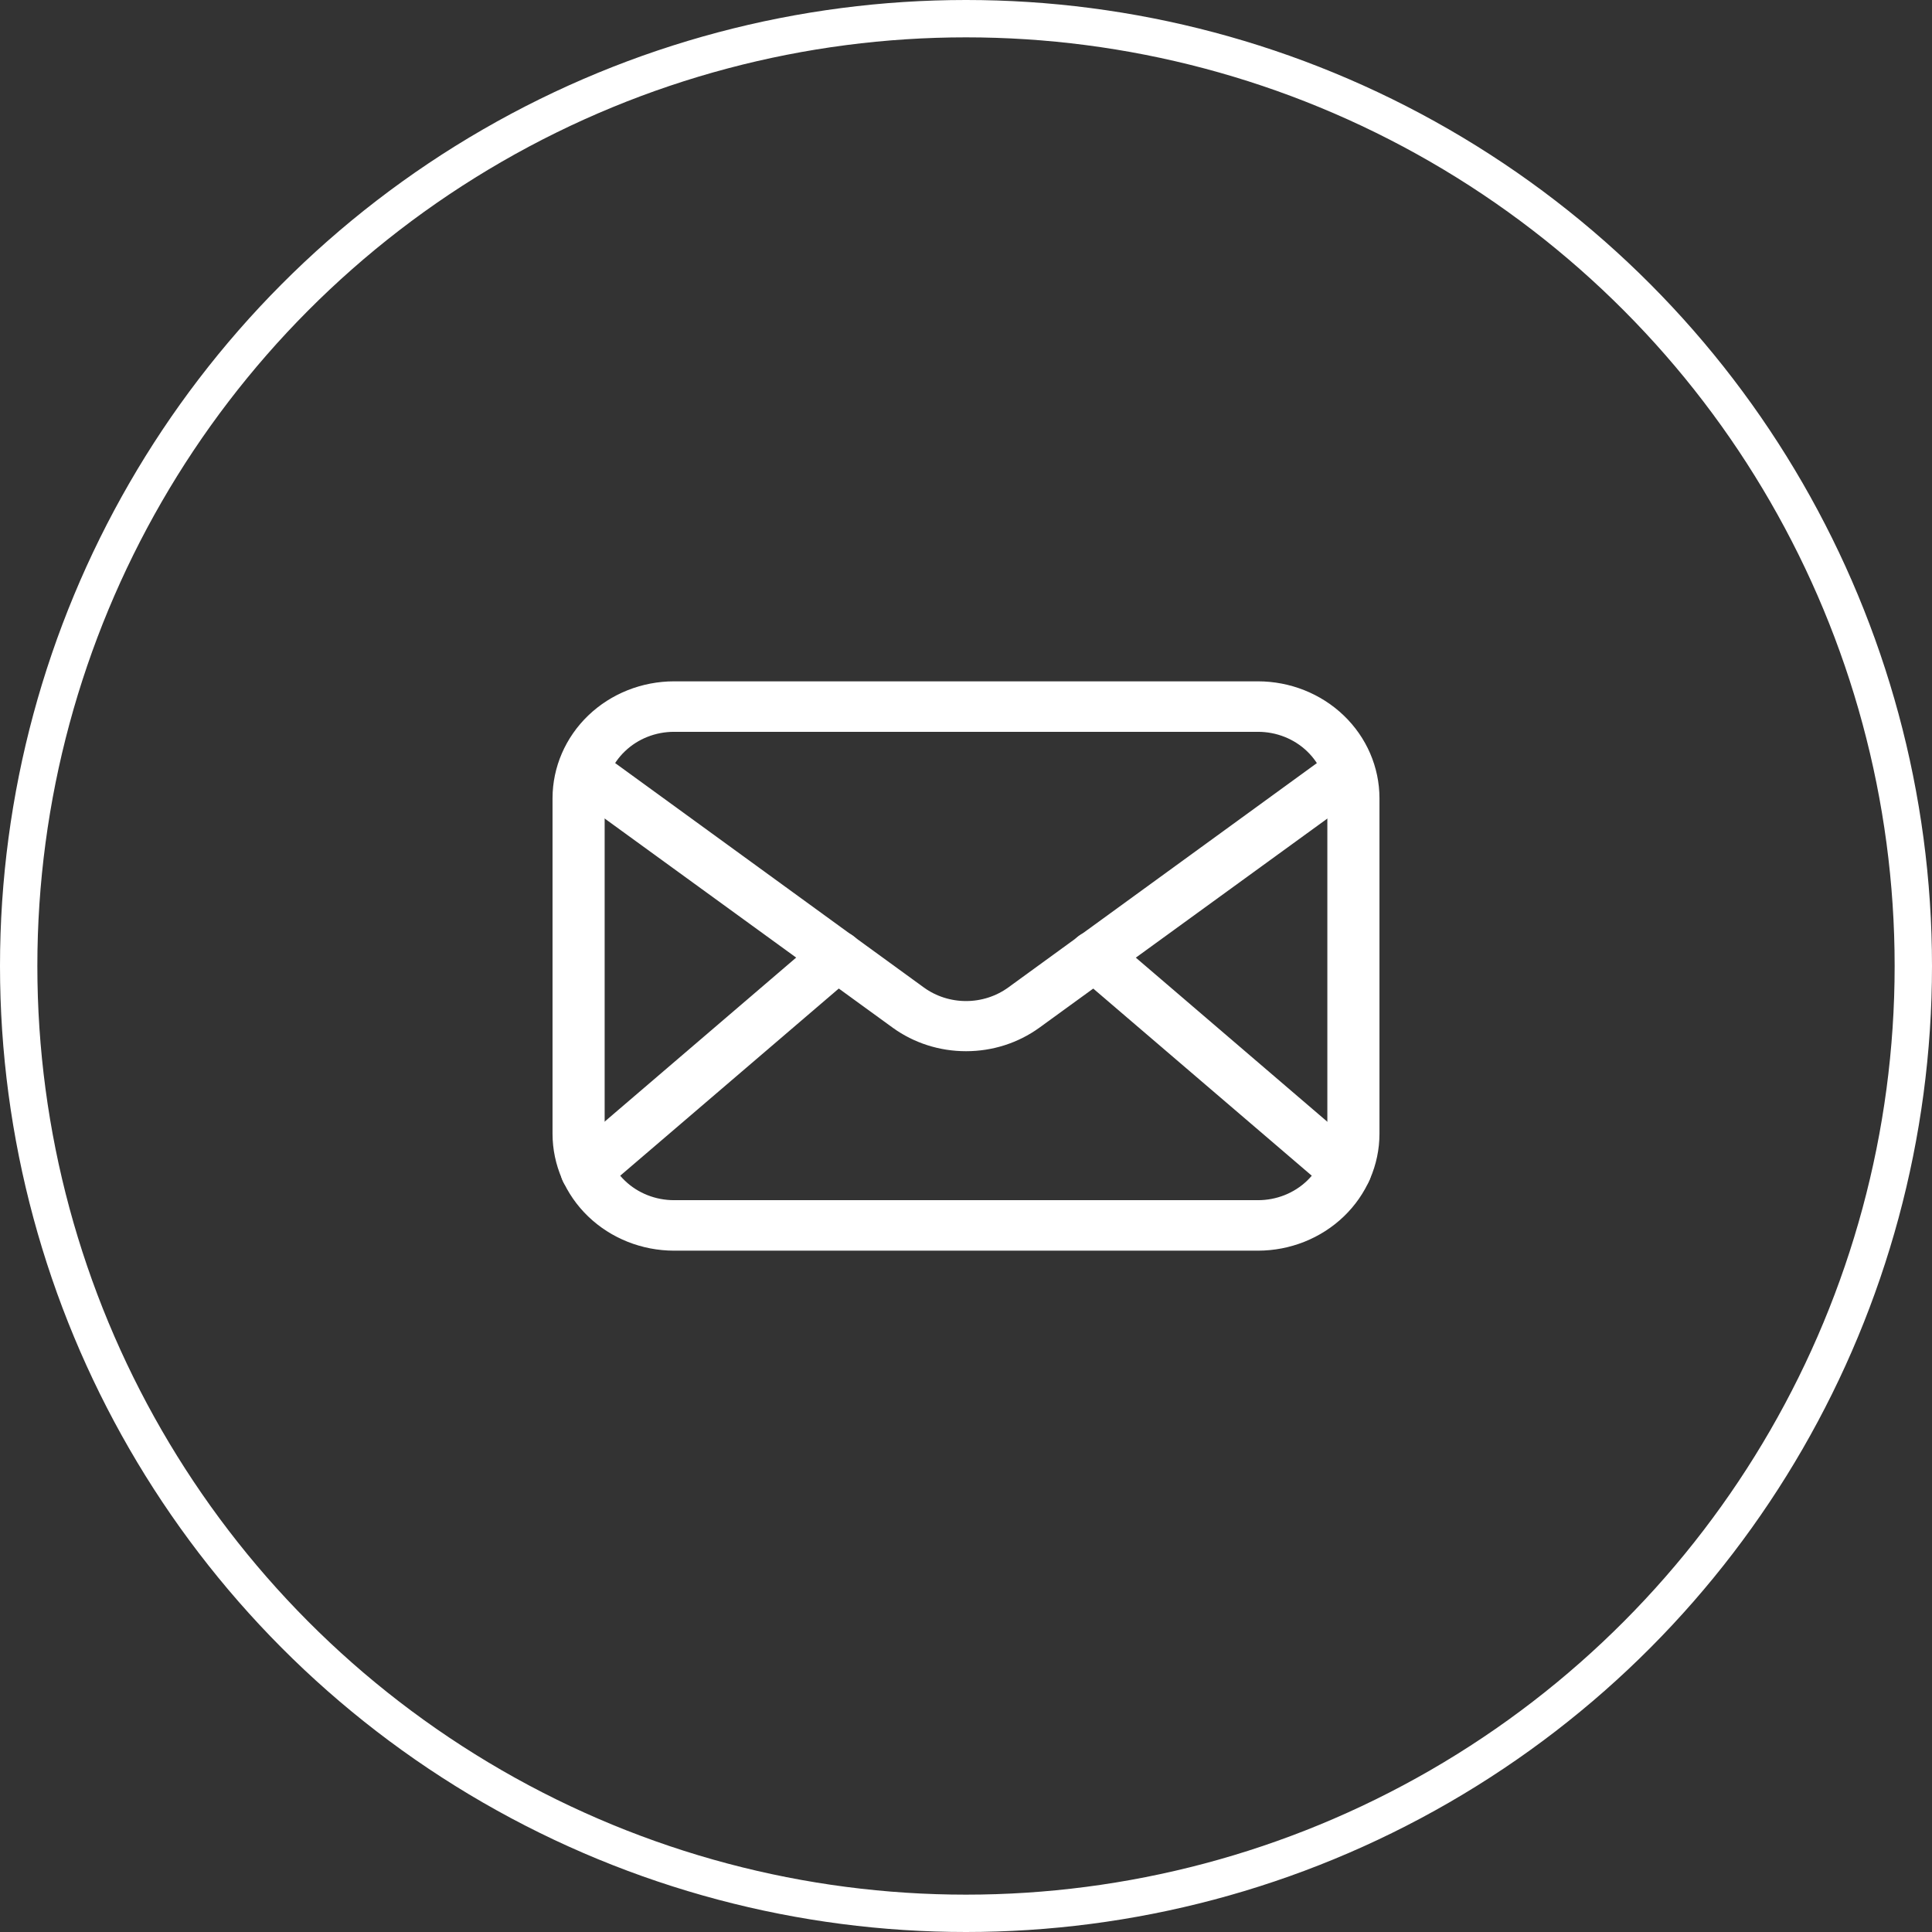 <?xml version="1.0" encoding="UTF-8"?> <svg xmlns="http://www.w3.org/2000/svg" width="45" height="45" viewBox="0 0 45 45" fill="none"><rect x="0" y="0" width="45" height="45" fill="#333333" stroke="none"/> <circle cx="22.5" cy="22.5" r="22.065" stroke="white" stroke-width="0.87"></circle> <path d="M29.301 29H15.699C14.983 28.999 14.297 28.726 13.791 28.24C13.286 27.754 13.001 27.096 13 26.409V18.591C13.001 17.904 13.286 17.246 13.791 16.76C14.297 16.274 14.983 16.001 15.699 16H29.301C30.017 16.001 30.703 16.274 31.209 16.76C31.715 17.246 31.999 17.904 32 18.591V26.409C31.999 27.096 31.715 27.754 31.209 28.24C30.703 28.726 30.017 28.999 29.301 29ZM15.699 16.915C15.236 16.915 14.791 17.091 14.464 17.406C14.136 17.72 13.953 18.147 13.953 18.591V26.409C13.953 26.853 14.136 27.28 14.464 27.594C14.791 27.909 15.236 28.085 15.699 28.085H29.301C29.764 28.085 30.209 27.909 30.536 27.594C30.863 27.28 31.047 26.853 31.047 26.409V18.591C31.047 18.147 30.863 17.72 30.536 17.406C30.209 17.091 29.764 16.915 29.301 16.915H15.699Z" fill="white" stroke="white" stroke-width="0.261"></path> <path d="M22.501 24.354C21.913 24.355 21.341 24.172 20.872 23.833L13.458 18.449C13.405 18.413 13.361 18.369 13.327 18.316C13.293 18.264 13.271 18.206 13.261 18.145C13.251 18.084 13.254 18.023 13.27 17.963C13.285 17.903 13.313 17.847 13.352 17.798C13.39 17.749 13.439 17.708 13.495 17.678C13.55 17.647 13.611 17.628 13.675 17.62C13.739 17.613 13.803 17.618 13.864 17.635C13.926 17.652 13.983 17.681 14.033 17.72L21.447 23.11C21.751 23.329 22.121 23.447 22.501 23.447C22.881 23.447 23.25 23.329 23.555 23.11L30.969 17.72C31.018 17.681 31.076 17.652 31.137 17.635C31.198 17.618 31.263 17.613 31.326 17.62C31.39 17.628 31.451 17.647 31.507 17.678C31.562 17.708 31.611 17.749 31.65 17.798C31.688 17.847 31.716 17.903 31.732 17.963C31.747 18.023 31.75 18.084 31.74 18.145C31.73 18.206 31.708 18.264 31.674 18.316C31.64 18.369 31.596 18.413 31.544 18.449L24.13 23.833C23.66 24.172 23.088 24.355 22.501 24.354Z" fill="white" stroke="white" stroke-width="0.261"></path> <path d="M13.663 27.727C13.567 27.727 13.472 27.699 13.393 27.646C13.313 27.594 13.252 27.519 13.218 27.433C13.183 27.346 13.177 27.251 13.2 27.161C13.223 27.071 13.274 26.99 13.346 26.928L19.188 21.925C19.282 21.844 19.406 21.802 19.532 21.809C19.659 21.816 19.777 21.871 19.861 21.962C19.945 22.052 19.989 22.171 19.982 22.292C19.974 22.413 19.917 22.527 19.823 22.608L13.981 27.611C13.894 27.687 13.781 27.728 13.663 27.727ZM31.336 27.727C31.219 27.728 31.105 27.687 31.019 27.611L25.176 22.608C25.13 22.568 25.092 22.519 25.064 22.465C25.037 22.411 25.021 22.352 25.018 22.292C25.014 22.232 25.023 22.172 25.044 22.115C25.064 22.059 25.096 22.006 25.138 21.962C25.18 21.917 25.23 21.88 25.287 21.854C25.343 21.828 25.404 21.813 25.467 21.809C25.529 21.806 25.592 21.814 25.651 21.834C25.71 21.854 25.765 21.885 25.811 21.925L31.65 26.928C31.723 26.99 31.773 27.071 31.796 27.161C31.819 27.251 31.813 27.346 31.779 27.433C31.744 27.519 31.683 27.594 31.604 27.646C31.524 27.699 31.43 27.727 31.333 27.727H31.336Z" fill="white" stroke="white" stroke-width="0.261"></path> </svg> 